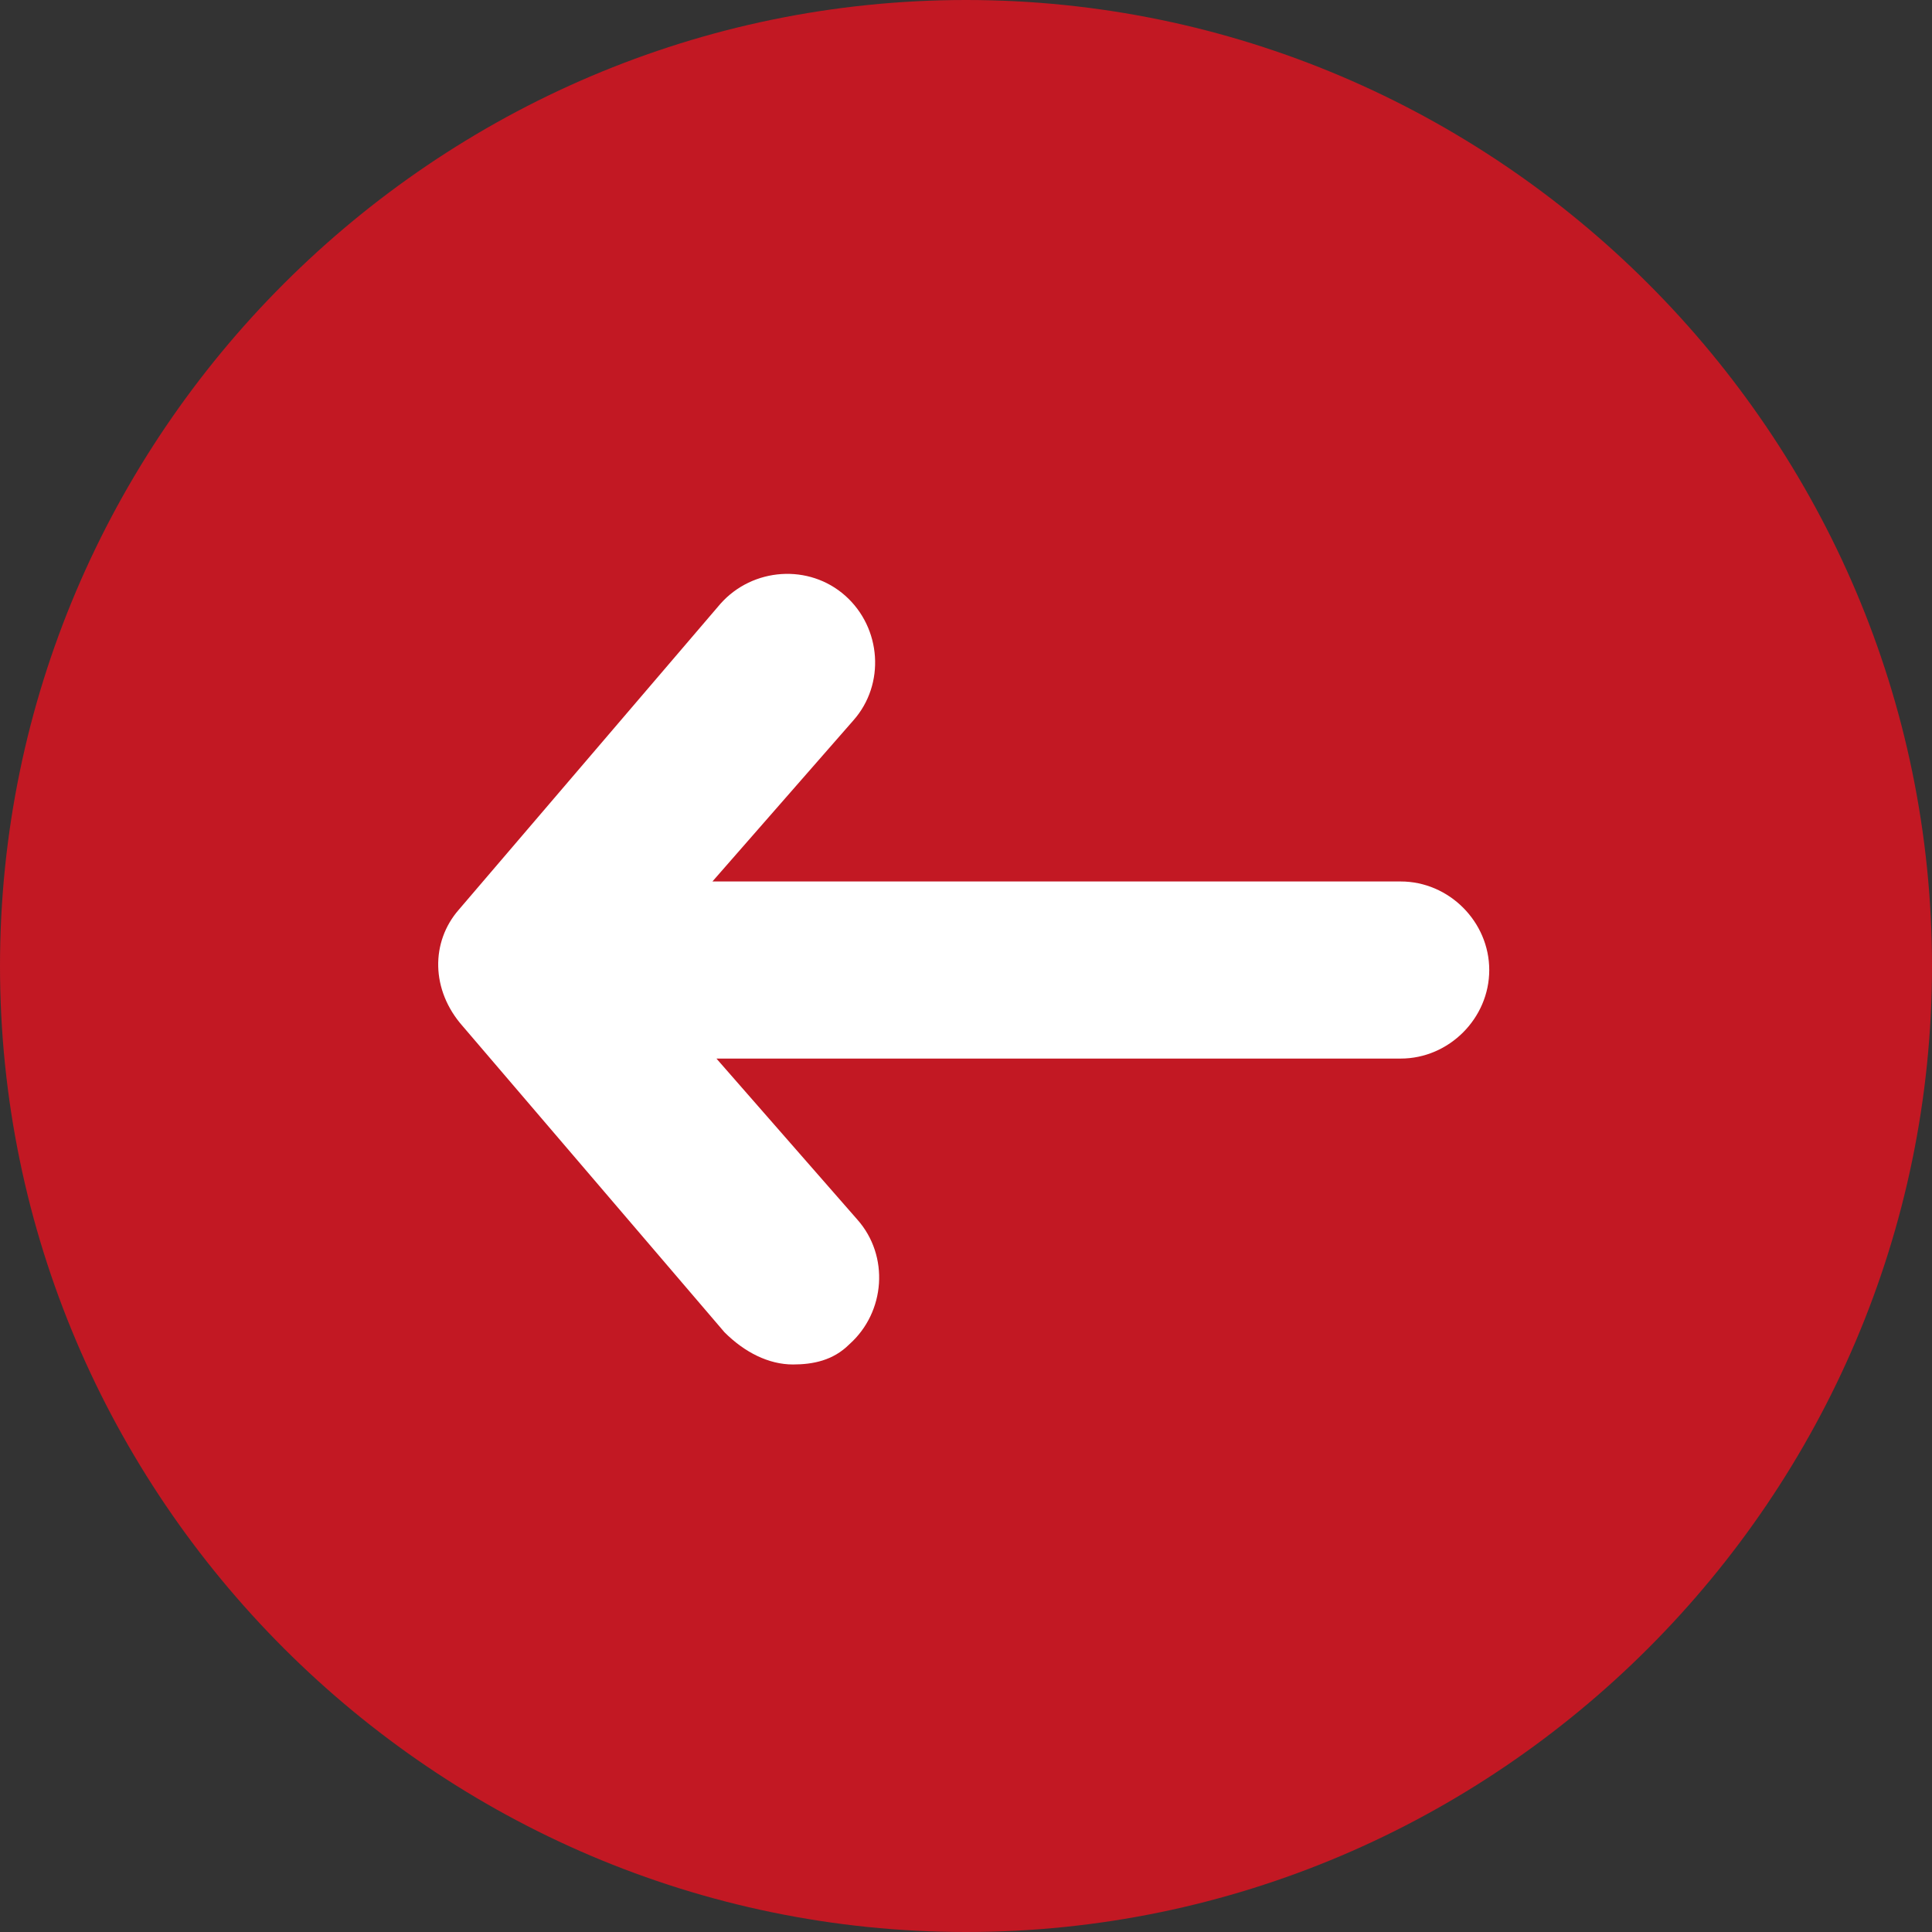 <?xml version="1.0" encoding="utf-8"?>
<!-- Generator: Adobe Illustrator 27.9.0, SVG Export Plug-In . SVG Version: 6.00 Build 0)  -->
<svg version="1.1" id="Layer_1" xmlns="http://www.w3.org/2000/svg" xmlns:xlink="http://www.w3.org/1999/xlink" x="0px" y="0px"
	 viewBox="0 0 48 48" style="enable-background:new 0 0 48 48;" xml:space="preserve">
<rect x="0" y="0" width="48" height="48" fill="#333333" stroke="none"/>
<style type="text/css">
	.st0{fill:#C21823;}
	.st1{fill:#FFFFFF;}
</style>
<g>
	<path class="st0" d="M24,0c13.2,0,24,10.8,24,24S37.2,48,24,48S0,37.2,0,24S10.8,0,24,0z"/>
	<path class="st1" d="M11.4,22.6l6.5-7.6c0.8-0.9,2.2-1,3.1-0.2c0.9,0.8,1,2.2,0.2,3.1l-3.5,4h17.1c1.2,0,2.2,1,2.2,2.2
		s-1,2.2-2.2,2.2H17.8l3.5,4c0.8,0.9,0.7,2.3-0.2,3.1c-0.4,0.4-0.9,0.5-1.4,0.5c-0.6,0-1.2-0.3-1.7-0.8l-6.5-7.6
		C10.7,24.6,10.7,23.4,11.4,22.6z"/>
</g>
</svg>
